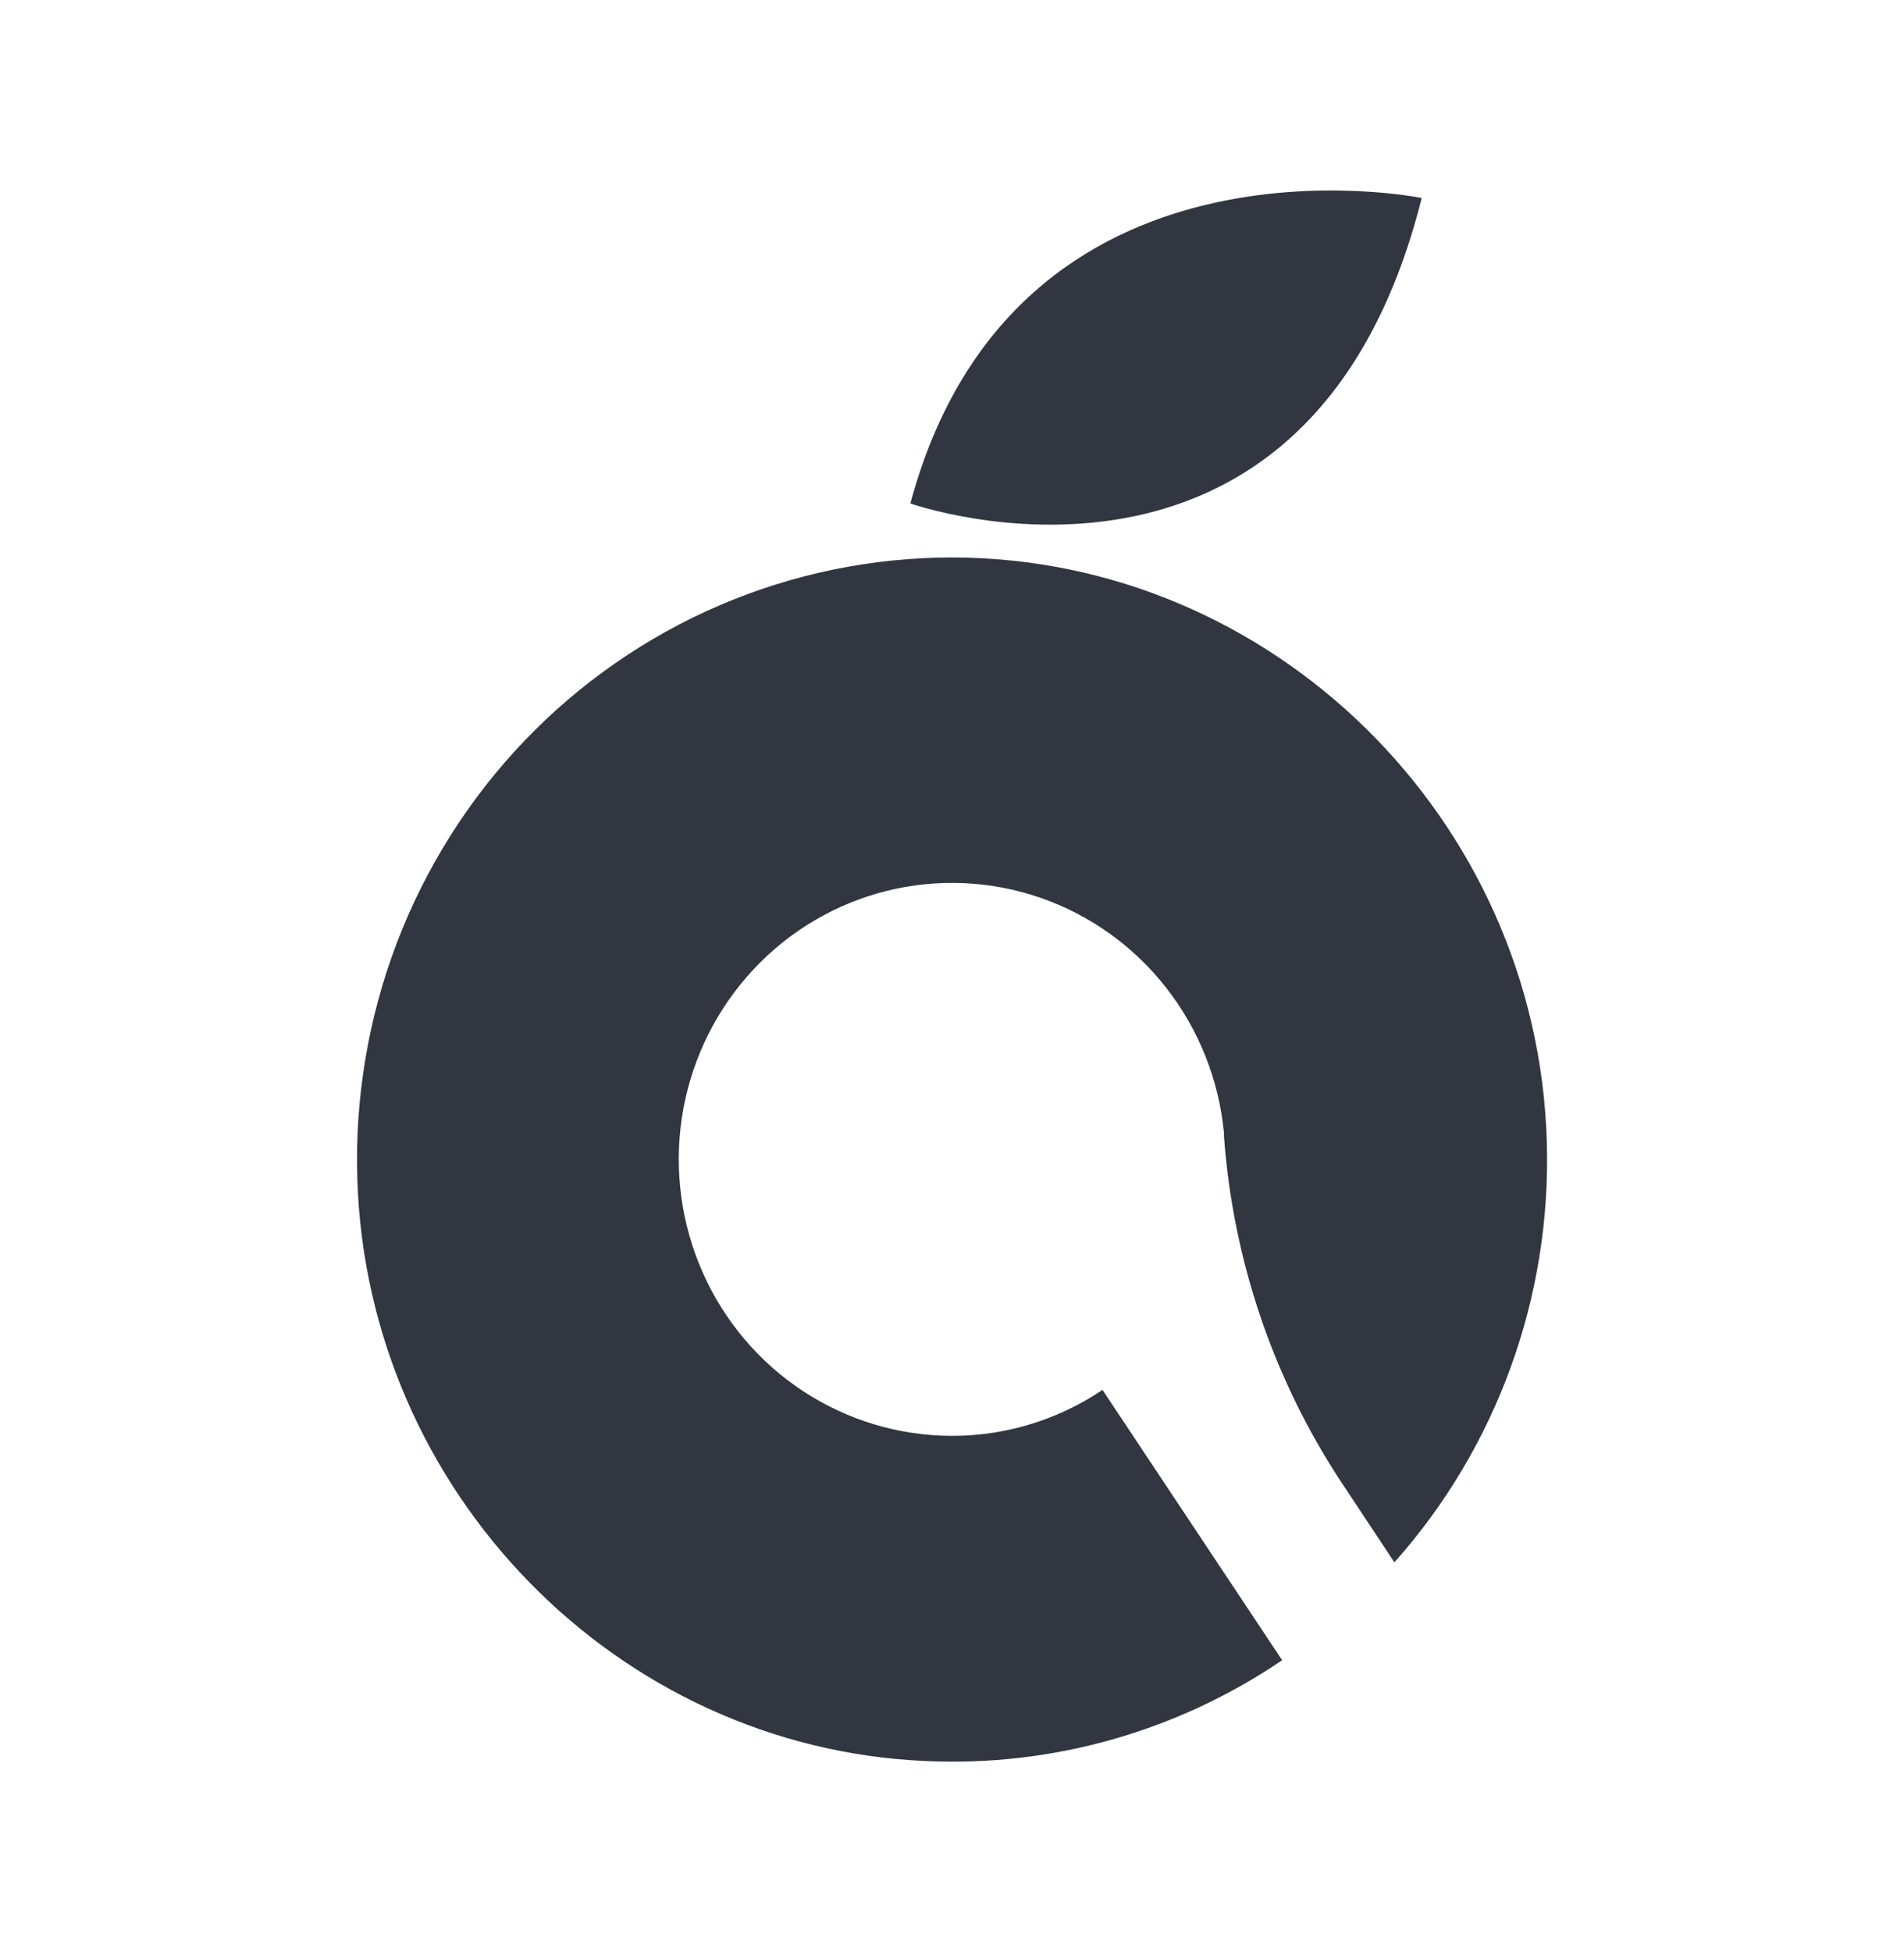 <svg width="40" height="41" viewBox="0 0 40 41" fill="none" xmlns="http://www.w3.org/2000/svg">
<path d="M29.868 4.158C29.868 4.158 21.324 2.408 19.125 10.572C19.122 10.572 27.509 13.541 29.868 4.158Z" fill="#313641"/>
<path d="M29.294 32.809C31.446 30.395 32.593 27.234 32.496 23.985C32.303 17.185 26.717 11.707 19.992 11.707C18.317 11.708 16.659 12.05 15.116 12.712C13.574 13.374 12.179 14.343 11.014 15.561C9.849 16.779 8.939 18.222 8.336 19.803C7.734 21.385 7.452 23.073 7.507 24.767C7.715 31.329 12.959 36.698 19.444 36.982C22.101 37.105 24.727 36.363 26.936 34.865L23.162 29.188C22.161 29.862 20.974 30.198 19.773 30.148C18.672 30.103 17.606 29.739 16.703 29.099C15.801 28.459 15.1 27.569 14.684 26.536C14.268 25.503 14.155 24.371 14.358 23.275C14.562 22.179 15.073 21.166 15.831 20.356C16.588 19.546 17.561 18.974 18.631 18.708C19.702 18.442 20.826 18.494 21.868 18.857C22.91 19.22 23.827 19.878 24.509 20.755C25.191 21.631 25.609 22.687 25.714 23.797C25.714 23.82 25.714 23.842 25.714 23.865C25.902 26.451 26.746 28.944 28.164 31.104L29.294 32.809Z" fill="#313641"/>
</svg>
